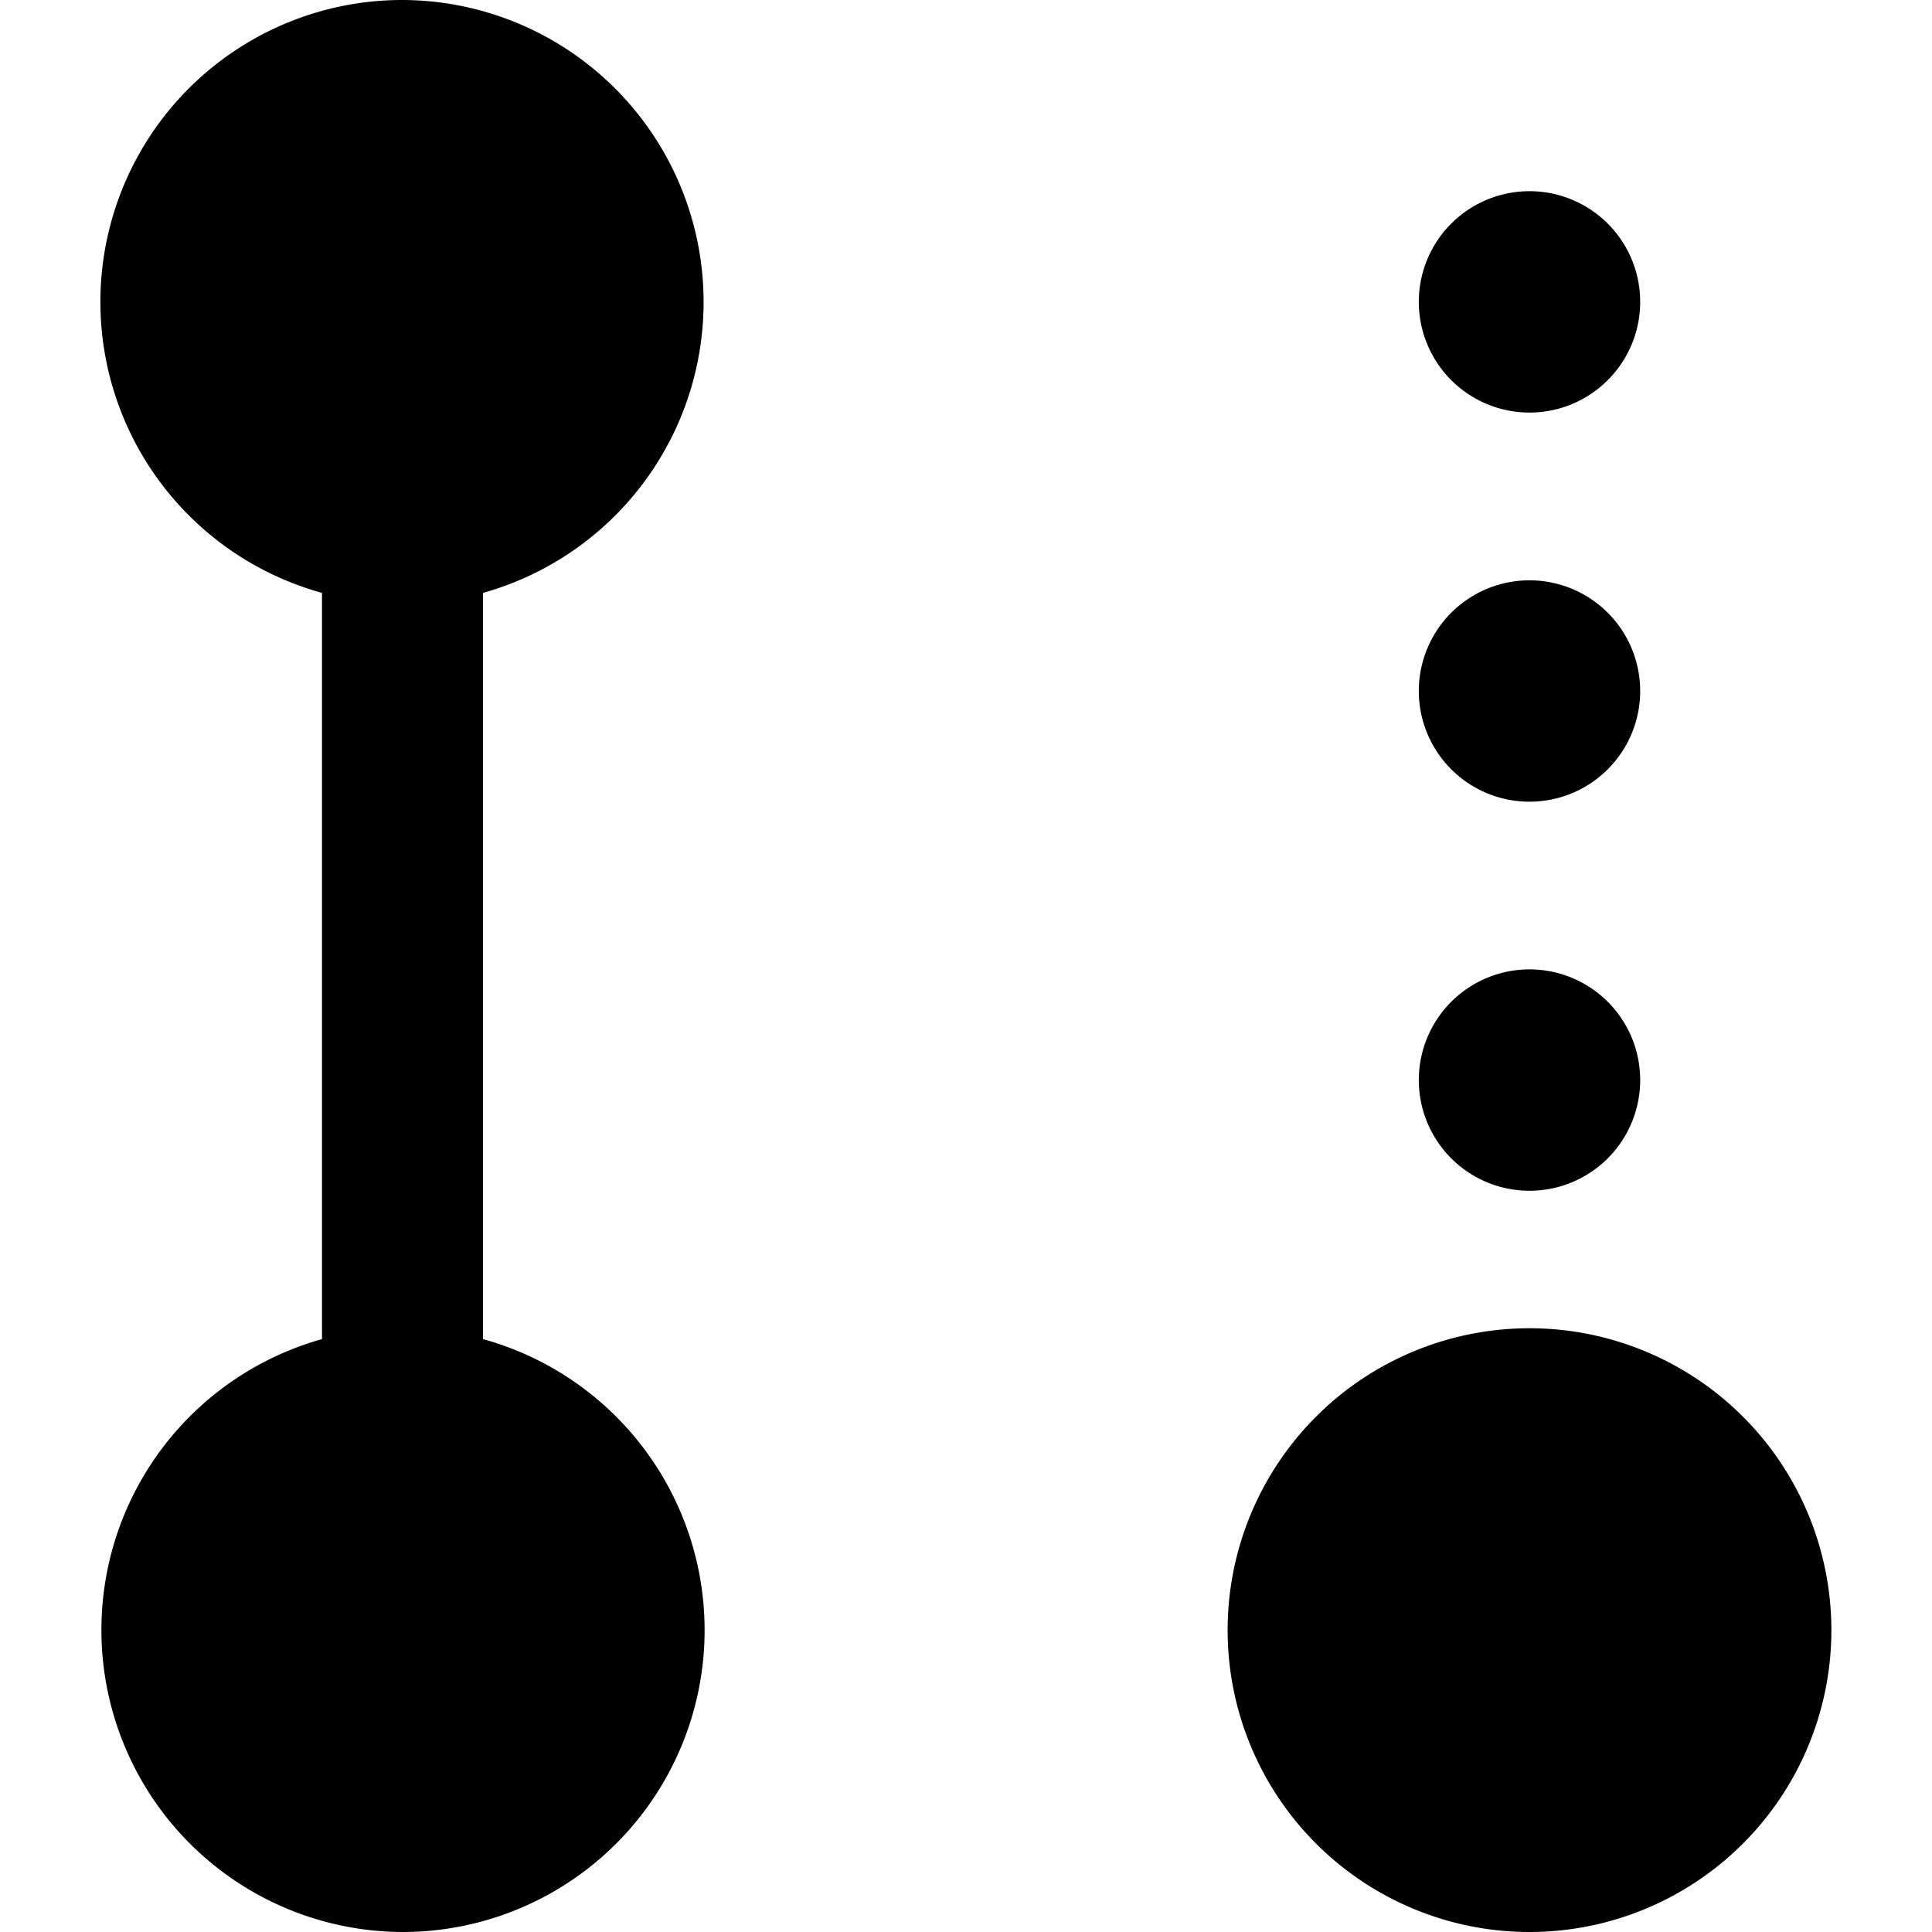 <svg xmlns="http://www.w3.org/2000/svg" fill="none" viewBox="0 0 24 24"><path fill="#000000" fill-rule="evenodd" d="M6 7.365A3.752 3.752 0 0 0 5 0a3.75 3.75 0 0 0 -1 7.365v9.27A3.752 3.752 0 0 0 5 24a3.75 3.75 0 0 0 1 -7.365v-9.27Zm9.25 12.885a3.75 3.75 0 1 1 7.5 0 3.75 3.75 0 0 1 -7.5 0Zm2.375 -6.833a1.375 1.375 0 1 0 2.75 0 1.375 1.375 0 0 0 -2.75 0Zm0 -4.833a1.375 1.375 0 1 0 2.75 0 1.375 1.375 0 0 0 -2.75 0Zm0 -4.834a1.375 1.375 0 1 0 2.75 0 1.375 1.375 0 0 0 -2.75 0Z" clip-rule="evenodd" stroke-width="1"></path></svg>